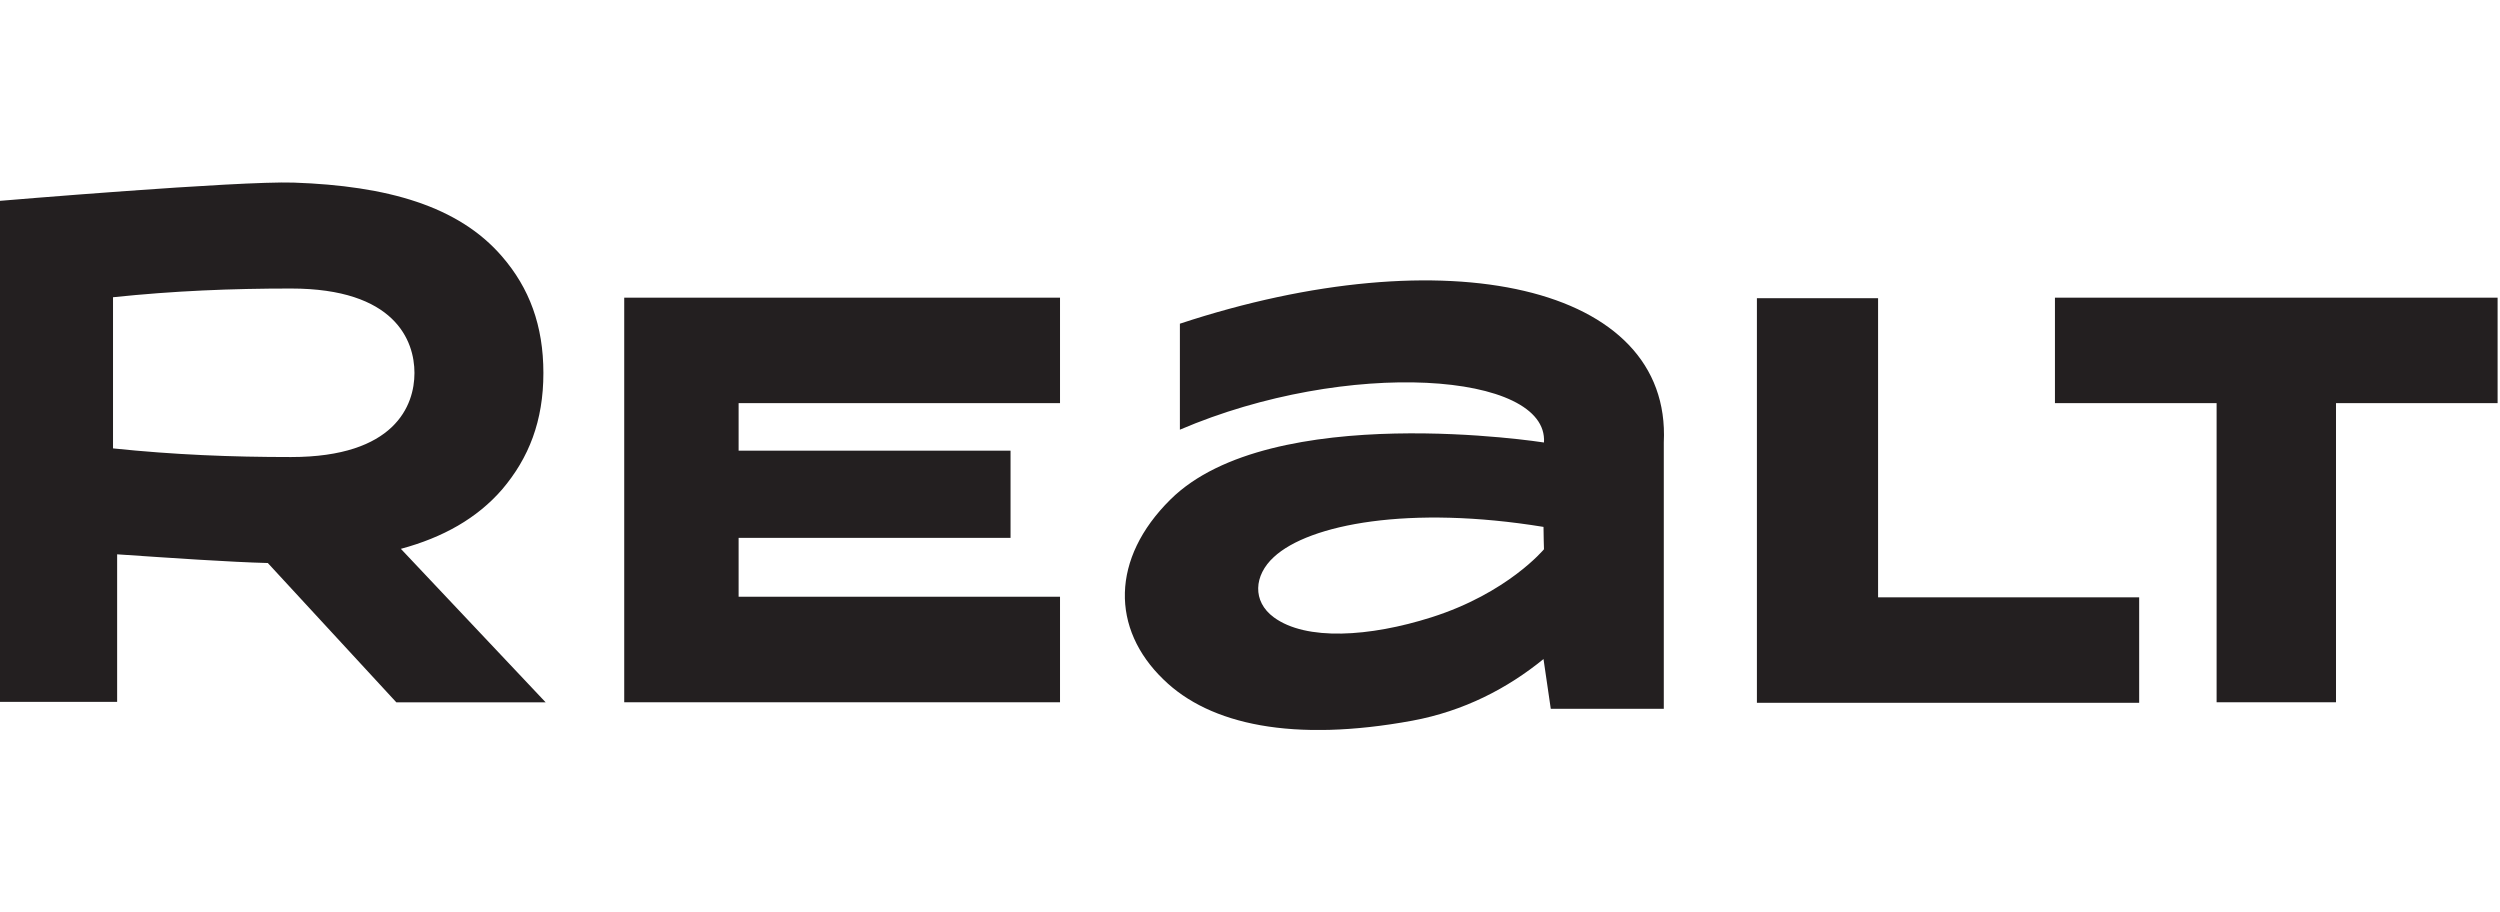 <svg width="274" height="100" viewBox="0 0 274 100" fill="none" xmlns="http://www.w3.org/2000/svg">
<g clip-path="url(#clip0_1390_5370)">
<g clip-path="url(#clip1_1390_5370)">
<path d="M129.316 35.477V47.093C147.674 39.233 169.717 40.788 169.22 48.498C169.22 48.498 139.318 43.794 128.271 54.756C121.751 61.211 121.751 68.92 127.526 74.48C132.596 79.438 141.755 81.385 154.789 78.987C160.459 77.936 165.242 75.433 169.168 72.232L169.965 77.687H182.352V48.491C183.201 31.172 158.421 25.867 129.316 35.477ZM156.879 67.659C150.111 69.808 143.147 70.259 139.612 67.659C137.228 65.908 137.424 63.053 139.612 61.054C143.493 57.448 154.495 55.351 169.168 57.748C169.168 58.552 169.22 60.198 169.22 60.198C169.22 60.198 165.242 65.007 156.879 67.659ZM225.222 32.622V44.186H242.94V76.969H256.026V44.186H273.737V32.622H225.222ZM68.415 76.969H116.178V65.405H80.952V58.95H110.756V49.392H80.952V44.186H116.178V32.622H68.415V76.969ZM55.028 53.646C57.968 50.19 59.556 46.139 59.556 40.88C59.556 35.673 58.014 31.57 55.028 28.114C50.253 22.568 42.439 20.366 32.195 20.013C26.074 19.811 0 22.012 0 22.012V50.542V59.754V76.923H12.838V60.754C18.711 61.152 25.224 61.603 29.353 61.707L43.439 76.975H59.804L43.935 60.153C48.56 58.905 52.291 56.801 55.028 53.646ZM12.387 49.144V32.576C19.109 31.877 25.329 31.622 31.895 31.622C43.288 31.622 45.425 37.326 45.425 40.88C45.425 44.434 43.288 50.092 31.895 50.092C25.329 50.092 19.109 49.843 12.387 49.144ZM205.838 32.681H192.557V77.028H234.453V65.464H205.838V32.681Z" fill="#231F20"/>
</g>
</g>
<defs>
<clipPath id="clip0_1390_5370">
<rect width="273.74" height="100" fill="white"/>
</clipPath>
<clipPath id="clip1_1390_5370">
<rect width="273.737" height="60" fill="white" transform="translate(0 20)"/>
</clipPath>
</defs>
</svg>
